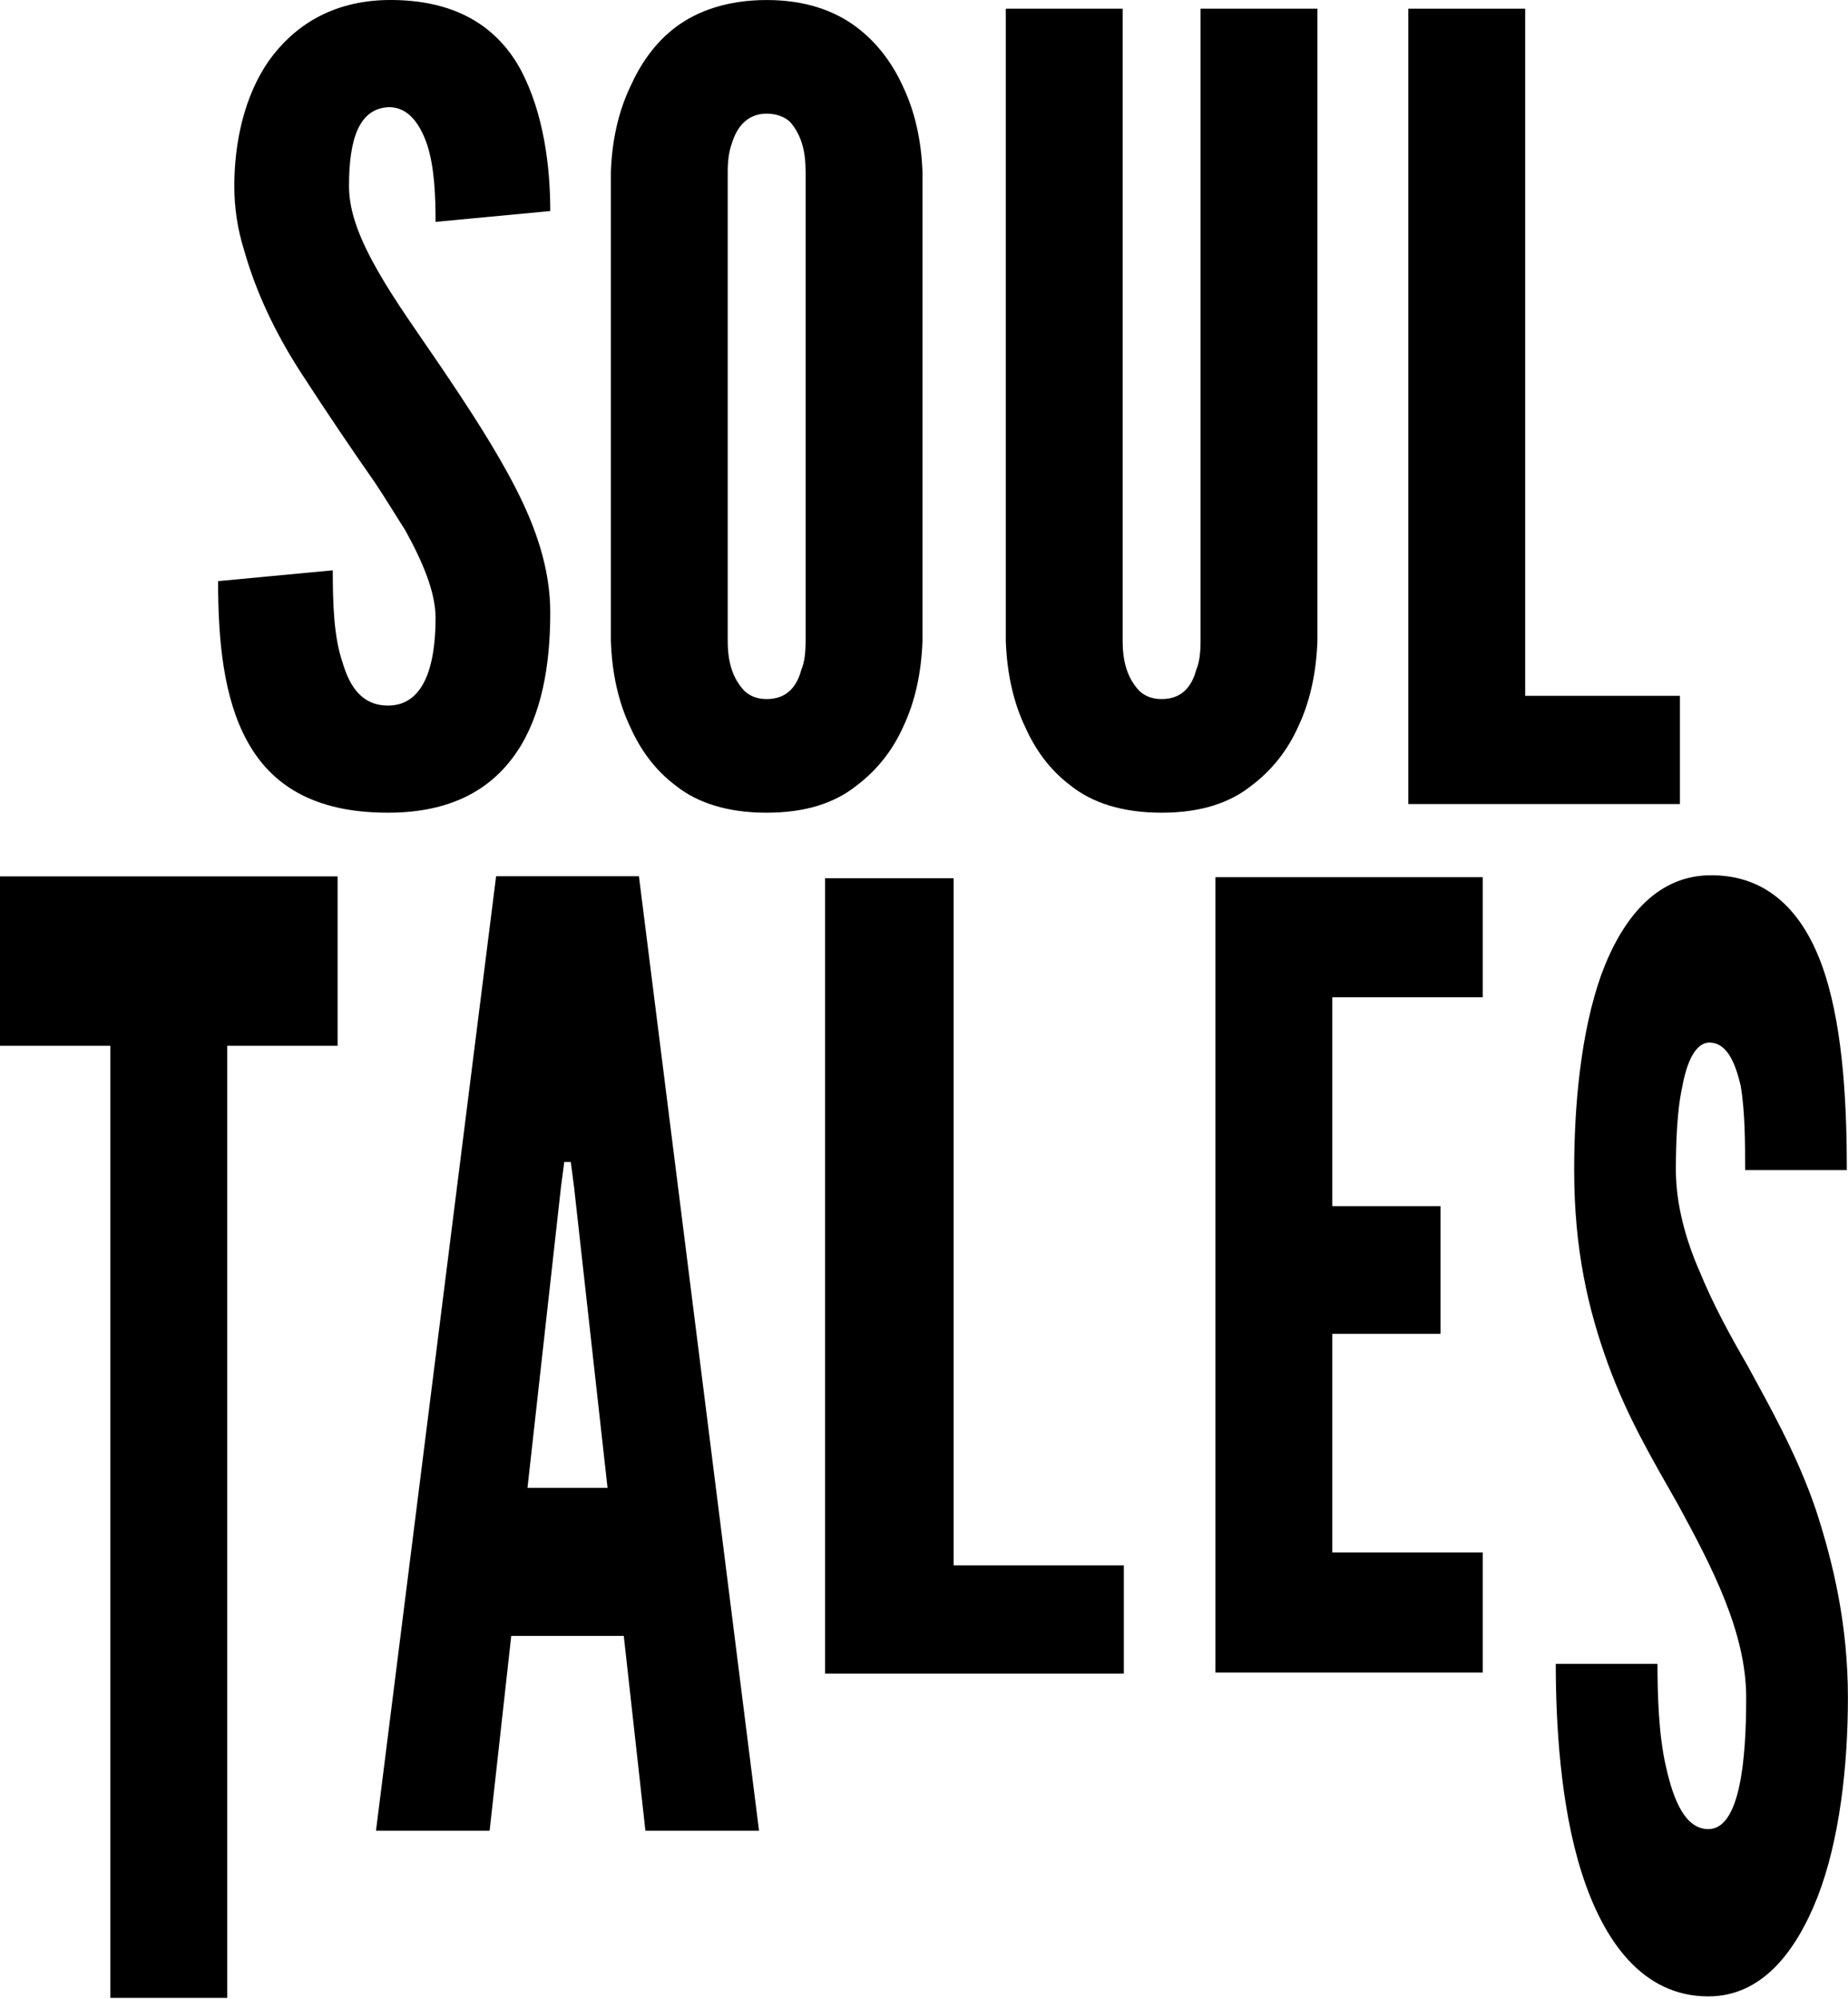 <?xml version="1.0" encoding="UTF-8" standalone="no"?>
<!DOCTYPE svg PUBLIC "-//W3C//DTD SVG 1.1//EN" "http://www.w3.org/Graphics/SVG/1.1/DTD/svg11.dtd">
<svg width="2284px" height="2470px" version="1.1" xmlns="http://www.w3.org/2000/svg" xmlns:xlink="http://www.w3.org/1999/xlink" xml:space="preserve" xmlns:serif="http://www.serif.com/" style="fill-rule:evenodd;clip-rule:evenodd;stroke-linejoin:round;stroke-miterlimit:2;">
    <g>
        <path d="M538.33,274.182C538.33,242.086 536.997,205.978 527.634,177.894C518.268,151.148 503.563,132.428 480.83,132.428C443.384,133.765 431.347,172.544 431.347,230.048C431.347,263.482 446.059,298.253 467.459,335.694C488.855,373.14 516.934,411.923 545.022,453.382C578.455,502.861 611.88,553.673 637.288,603.157C662.697,652.64 680.084,703.453 680.084,756.944C680.084,822.473 669.388,883.99 638.63,929.457C607.868,974.923 558.393,1004.35 479.488,1004.35C387.218,1004.35 335.063,969.578 305.643,916.086C276.222,862.594 269.53,791.719 269.53,718.165L411.284,704.79C411.284,746.248 412.626,787.707 423.322,818.461C432.68,850.557 448.73,871.953 479.488,871.953C522.28,871.953 538.33,826.486 538.33,763.632C538.33,731.54 522.28,694.094 500.884,655.311C488.855,636.59 476.818,616.532 463.447,596.469C435.359,556.353 404.601,510.882 372.505,461.403C340.413,411.923 316.338,361.103 301.63,308.953C293.605,283.54 289.593,256.798 289.593,230.048C289.593,176.557 301.63,119.053 332.388,74.923C363.143,32.132 409.951,1.369 478.151,0.036C565.076,-1.302 615.893,34.807 643.98,86.957C672.059,140.448 680.084,205.978 680.084,260.811L538.33,274.182Z" style="fill-rule:nonzero;"/>
        <path d="M995.688,212.665C995.688,185.919 990.342,167.198 976.967,151.148C970.28,144.461 959.584,140.448 947.546,140.448C922.138,140.448 910.1,159.173 904.755,176.557C900.742,187.257 899.405,199.294 899.405,212.665L899.405,791.719C899.405,819.803 906.088,838.523 919.459,853.232C926.15,859.919 935.509,863.928 947.546,863.928C972.955,863.928 984.992,847.882 990.342,827.823C994.355,818.461 995.688,806.423 995.688,791.719L995.688,212.665ZM1140.12,791.719C1138.78,831.836 1130.76,867.94 1116.04,898.703C1104.01,925.444 1085.29,950.857 1058.54,970.915C1031.8,992.311 995.688,1004.35 947.546,1004.35C899.405,1004.35 861.959,992.311 835.217,970.915C808.471,950.857 791.08,925.444 779.05,898.703C764.334,867.94 756.309,831.836 754.975,791.719L754.975,212.665C756.309,173.886 764.334,137.778 779.05,107.019C791.08,80.273 808.471,53.528 835.217,33.465C861.959,13.407 899.405,0.036 947.546,0.036C995.688,0.036 1031.8,13.407 1058.54,33.465C1085.29,53.528 1104.01,80.273 1116.04,107.019C1130.76,137.778 1138.78,173.886 1140.12,212.665L1140.12,791.719Z" style="fill-rule:nonzero;"/>
        <path d="M1628.23,10.734L1628.23,791.718C1626.9,831.834 1618.87,867.943 1604.17,898.701C1592.13,925.447 1573.41,950.855 1546.66,970.913C1519.91,992.309 1483.81,1004.35 1435.66,1004.35C1387.52,1004.35 1350.07,992.309 1323.33,970.913C1296.59,950.855 1279.2,925.447 1267.17,898.701C1252.46,867.943 1244.43,831.834 1243.09,791.718L1243.09,10.734L1387.52,10.734L1387.52,791.718C1387.52,819.801 1394.21,838.522 1407.58,853.23C1414.27,859.922 1423.63,863.93 1435.66,863.93C1461.07,863.93 1473.11,847.884 1478.45,827.822C1482.47,818.463 1483.81,806.426 1483.81,791.718L1483.81,10.734L1628.23,10.734Z" style="fill-rule:nonzero;"/>
        <path d="M1740.59,10.734L1885.02,10.734L1885.02,859.922L2076.25,859.922L2076.25,993.647L1740.59,993.647L1740.59,10.734Z" style="fill-rule:nonzero;"/>
        <path d="M1019.76,1085.33L1178.64,1085.33L1178.64,1934.52L1389,1934.52L1389,2068.25L1019.76,2068.25L1019.76,1085.33Z" style="fill-rule:nonzero;"/>
        <path d="M0,1292.36L0,1083.05L417.242,1083.05L417.242,1292.36L280.838,1292.36L280.838,2469.02L136.404,2469.02L136.404,1292.36L0,1292.36Z" style="fill-rule:nonzero;"/>
        <path d="M709.432,1466.41L705.42,1435.92L697.395,1435.92L693.382,1466.41L651.924,1838.74L750.882,1838.74L709.432,1466.41ZM464.699,2262.42L613.145,1082.85L789.665,1082.85L938.107,2262.42L797.69,2262.42L770.945,2021.69L631.861,2021.69L605.12,2262.42L464.699,2262.42Z" style="fill-rule:nonzero;"/>
        <path d="M1502.21,1084.02L1832.52,1084.02L1832.52,1232.46L1646.64,1232.46L1646.64,1490.56L1780.37,1490.56L1780.37,1648.36L1646.64,1648.36L1646.64,1918.5L1832.52,1918.5L1832.52,2066.94L1502.21,2066.94L1502.21,1084.02Z" style="fill-rule:nonzero;"/>
        <path d="M2156.85,1445.92C2156.85,1413.92 2156.85,1374.55 2151.5,1342.56C2144.81,1313.03 2134.11,1288.42 2112.71,1288.42C2095.33,1288.42 2084.63,1313.03 2079.28,1342.56C2072.59,1372.09 2071.26,1413.92 2071.26,1445.92C2071.26,1487.75 2083.3,1532.05 2100.68,1571.42C2116.73,1610.79 2138.12,1650.16 2159.53,1687.07C2187.61,1738.75 2221.04,1797.81 2243.77,1864.25C2266.5,1933.15 2283.89,2009.44 2283.89,2098.03C2283.89,2184.15 2273.19,2275.2 2246.45,2344.1C2218.36,2415.47 2175.57,2467.15 2111.38,2467.15C2029.8,2467.15 1981.66,2398.25 1954.92,2314.58C1928.17,2230.91 1922.82,2127.55 1922.82,2056.19L2048.53,2056.19C2048.53,2093.1 2049.86,2144.78 2059.22,2184.15C2068.59,2225.99 2083.3,2260.44 2111.38,2260.44C2150.16,2260.44 2158.18,2176.78 2158.18,2098.03C2158.18,2016.82 2115.39,1935.61 2073.94,1859.33C2041.84,1802.73 2011.08,1751.06 1987.01,1684.61C1962.94,1618.17 1945.56,1544.35 1945.56,1445.92C1945.56,1367.17 1953.58,1276.12 1978.99,1204.76C2004.39,1135.85 2045.85,1084.18 2110.04,1081.72C2188.94,1079.26 2233.07,1133.4 2255.8,1204.76C2278.55,1276.12 2282.55,1369.63 2282.55,1445.92L2156.85,1445.92Z" style="fill-rule:nonzero;"/>
    </g>
</svg>
